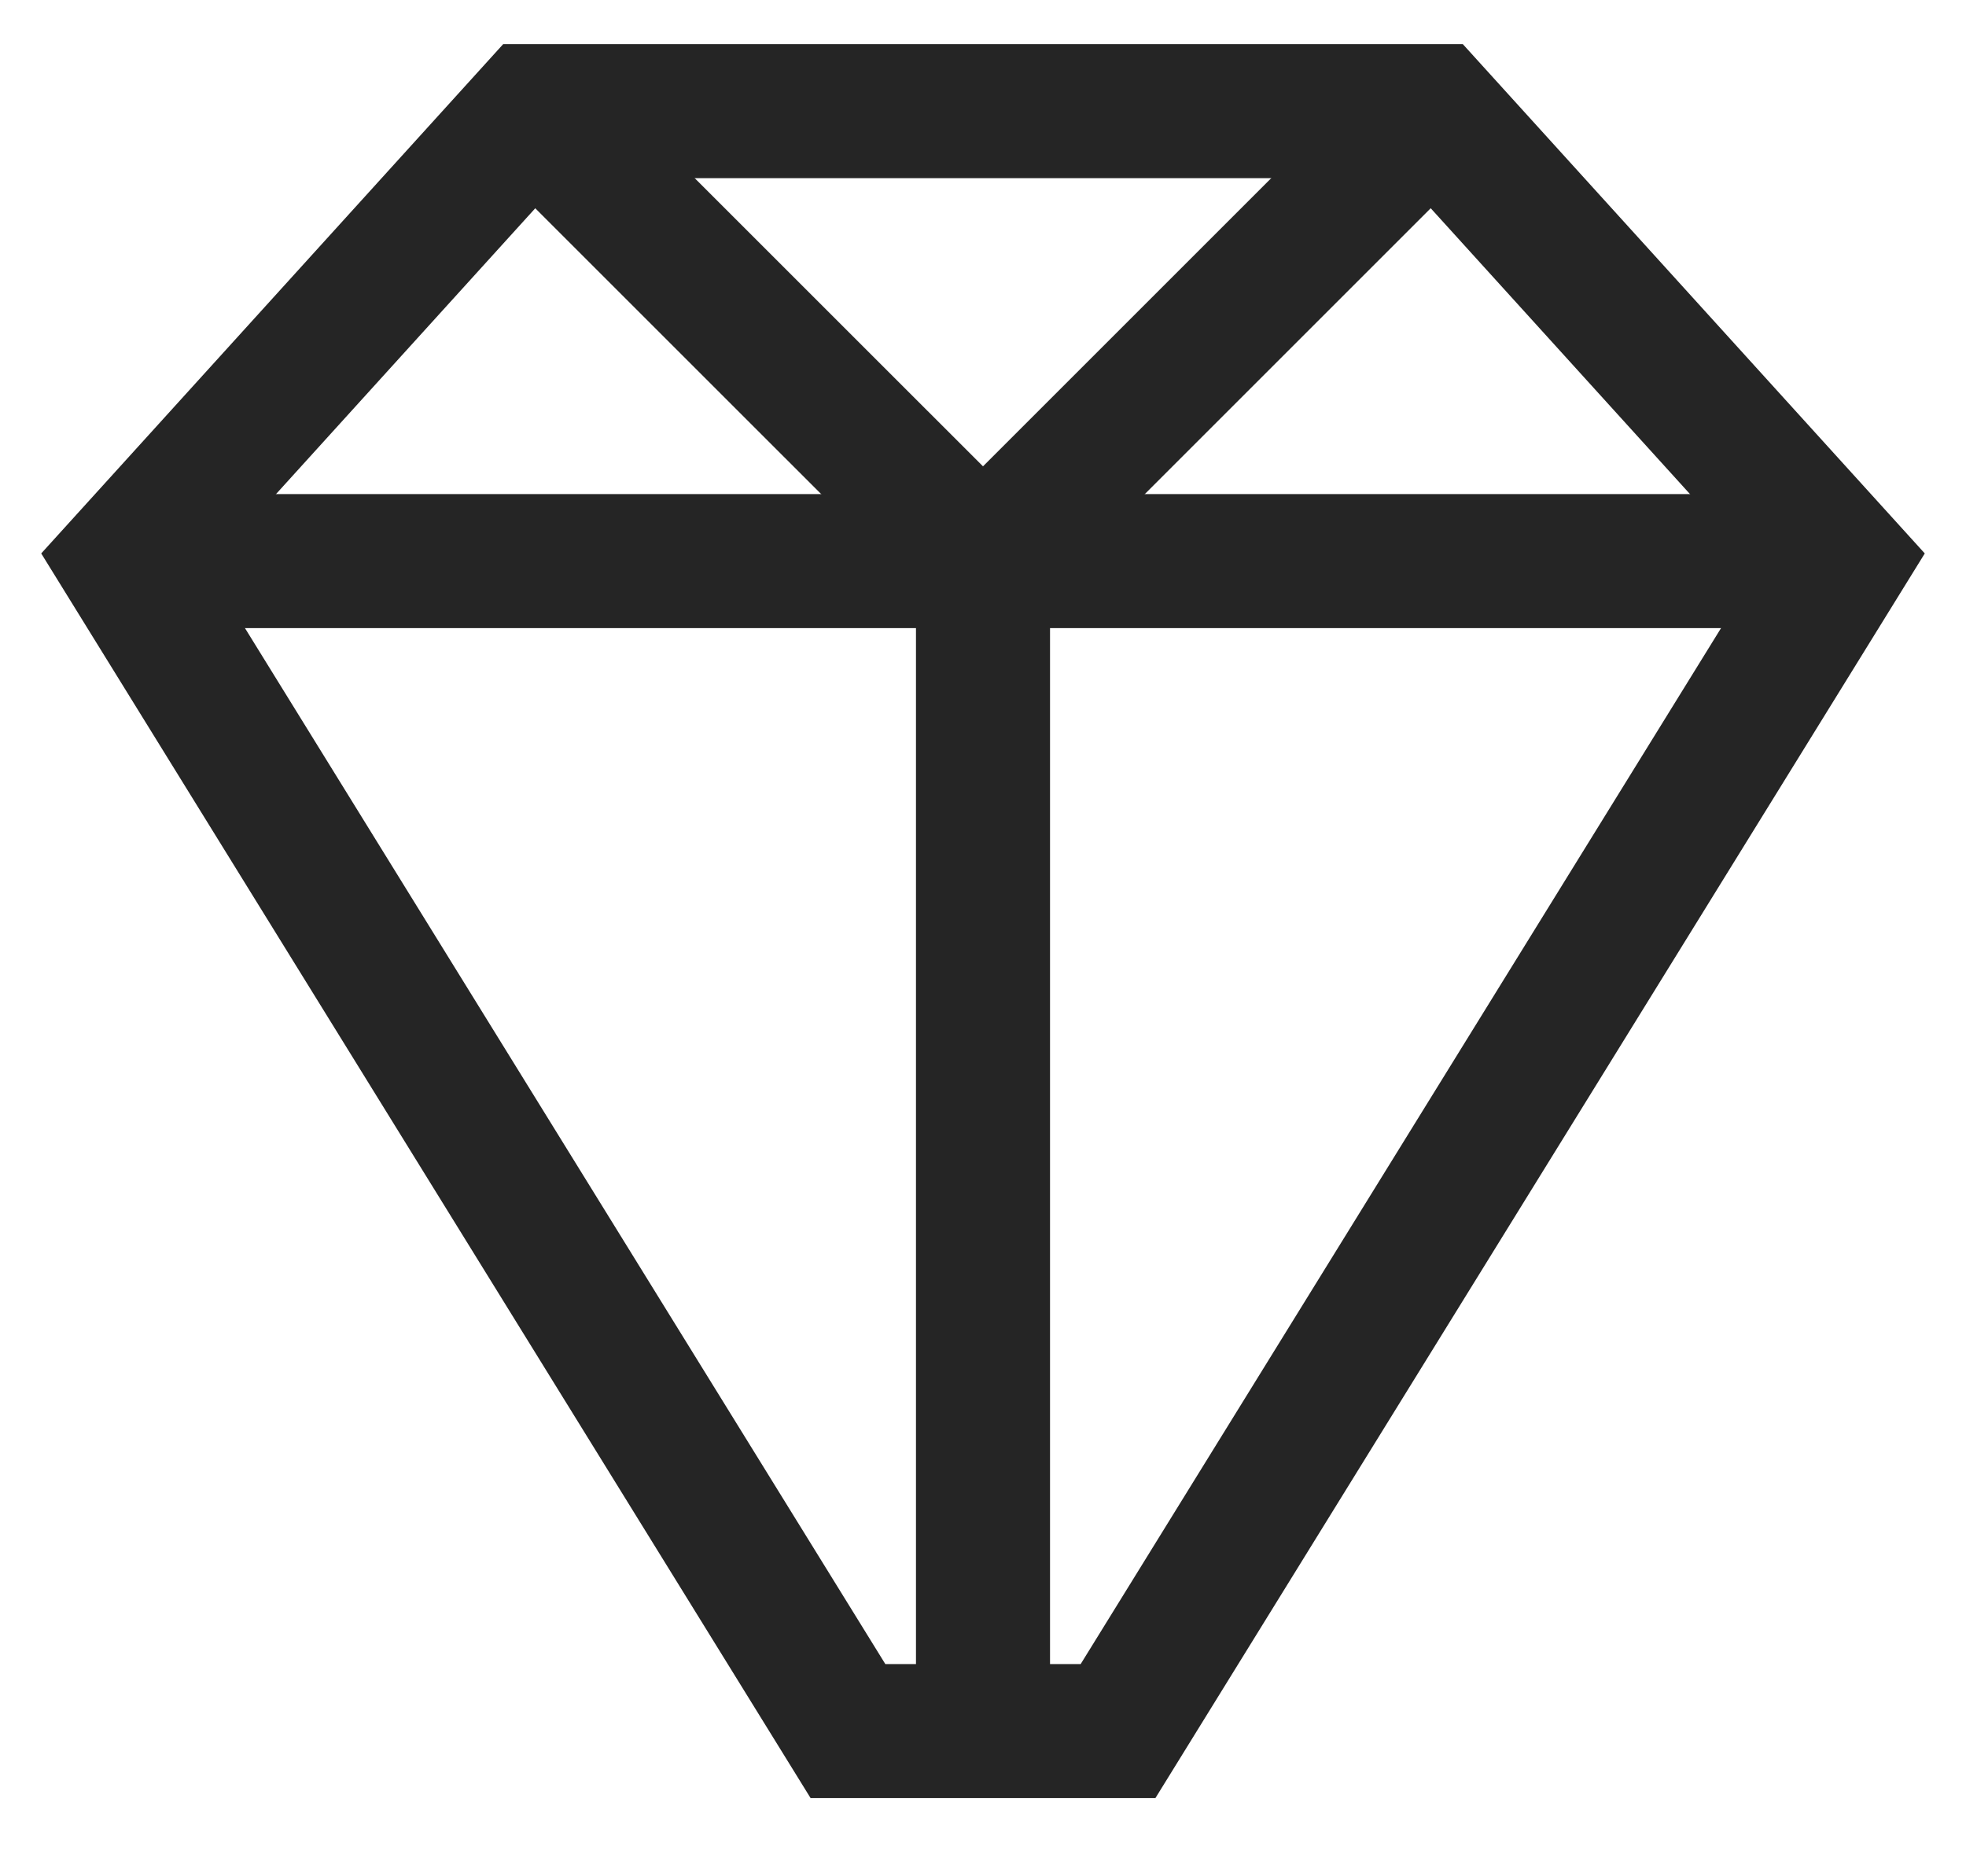 <svg xmlns="http://www.w3.org/2000/svg" fill="none" viewBox="0 0 22 21" height="21" width="22">
<path stroke-width="1.5" stroke="#252525" d="M1.396 6.28L5.963 1.244H16.037L20.604 6.28L12.511 19.375H9.489L1.396 6.28Z"></path>
<path stroke-width="1.5" stroke="#252525" d="M1.396 6.28H20.604"></path>
<path stroke-width="1.5" stroke="#252525" d="M11 6.28V19.375"></path>
<path stroke-width="1.5" stroke="#252525" d="M5.963 1.244L11 6.28L16.036 1.244"></path>
</svg>
